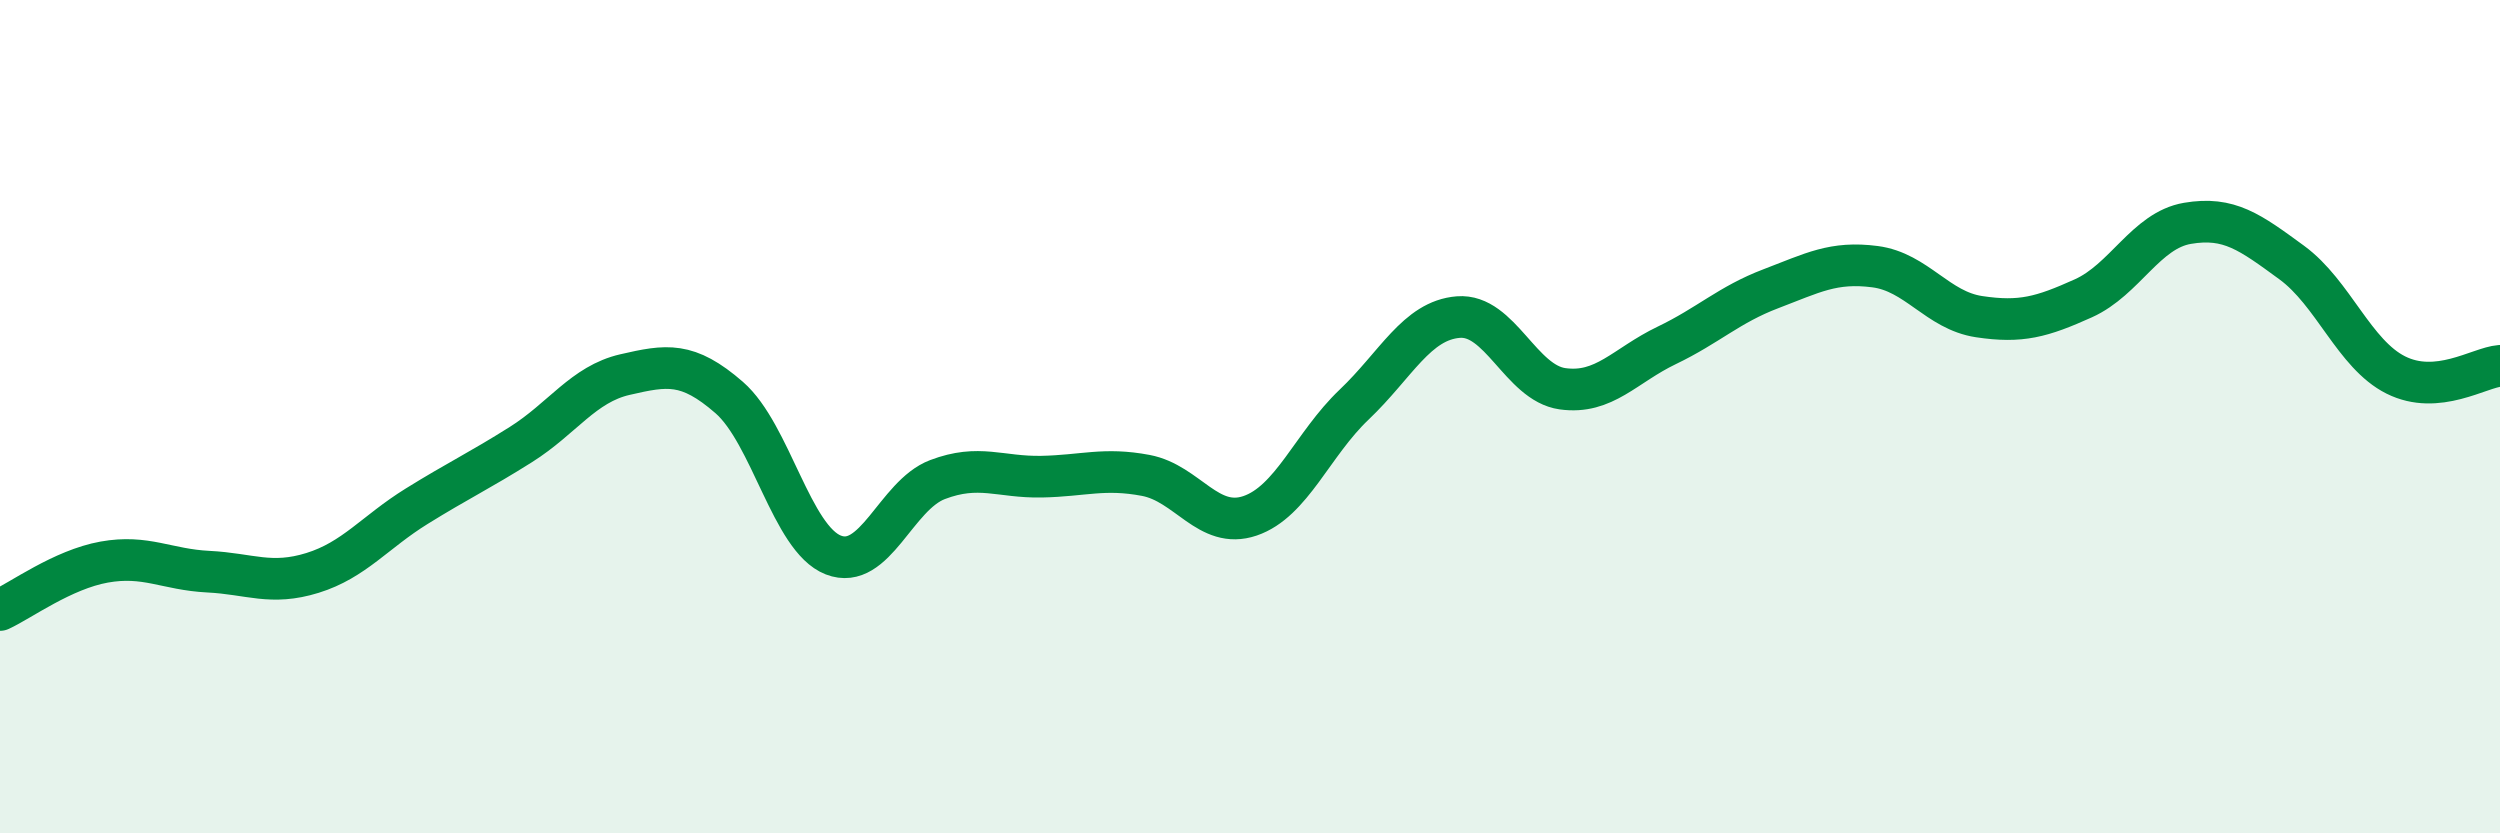 
    <svg width="60" height="20" viewBox="0 0 60 20" xmlns="http://www.w3.org/2000/svg">
      <path
        d="M 0,14.64 C 0.5,14.41 1.5,13.67 2.5,13.49 C 3.5,13.31 4,13.67 5,13.72 C 6,13.77 6.5,14.06 7.5,13.75 C 8.5,13.44 9,12.77 10,12.15 C 11,11.53 11.5,11.3 12.5,10.67 C 13.5,10.04 14,9.22 15,8.99 C 16,8.76 16.5,8.67 17.5,9.54 C 18.5,10.41 19,12.93 20,13.32 C 21,13.71 21.5,11.89 22.5,11.51 C 23.5,11.13 24,11.46 25,11.44 C 26,11.42 26.5,11.22 27.5,11.41 C 28.5,11.6 29,12.72 30,12.38 C 31,12.04 31.5,10.66 32.5,9.71 C 33.5,8.76 34,7.69 35,7.61 C 36,7.53 36.5,9.19 37.5,9.33 C 38.5,9.47 39,8.77 40,8.29 C 41,7.81 41.5,7.31 42.5,6.93 C 43.5,6.55 44,6.27 45,6.4 C 46,6.53 46.5,7.45 47.5,7.6 C 48.5,7.75 49,7.61 50,7.16 C 51,6.71 51.5,5.53 52.5,5.36 C 53.5,5.19 54,5.57 55,6.3 C 56,7.03 56.5,8.5 57.5,9 C 58.5,9.5 59.5,8.82 60,8.78L60 20L0 20Z"
        fill="#008740"
        opacity="0.1"
        stroke-linecap="round"
        stroke-linejoin="round"
      />
      <path
        d="M 0,14.64 C 0.5,14.41 1.5,13.67 2.5,13.49 C 3.5,13.31 4,13.67 5,13.72 C 6,13.77 6.5,14.06 7.5,13.75 C 8.5,13.44 9,12.77 10,12.15 C 11,11.53 11.5,11.3 12.5,10.67 C 13.5,10.04 14,9.22 15,8.99 C 16,8.76 16.5,8.67 17.5,9.54 C 18.5,10.41 19,12.93 20,13.32 C 21,13.71 21.5,11.89 22.5,11.51 C 23.5,11.13 24,11.46 25,11.44 C 26,11.42 26.5,11.22 27.5,11.41 C 28.5,11.6 29,12.72 30,12.38 C 31,12.04 31.5,10.66 32.5,9.71 C 33.5,8.76 34,7.69 35,7.61 C 36,7.53 36.5,9.19 37.5,9.33 C 38.5,9.47 39,8.77 40,8.29 C 41,7.81 41.5,7.31 42.5,6.93 C 43.5,6.55 44,6.27 45,6.4 C 46,6.53 46.5,7.45 47.5,7.6 C 48.5,7.75 49,7.61 50,7.16 C 51,6.71 51.5,5.53 52.5,5.36 C 53.5,5.19 54,5.57 55,6.3 C 56,7.03 56.5,8.5 57.5,9 C 58.5,9.5 59.5,8.82 60,8.78"
        stroke="#008740"
        stroke-width="1"
        fill="none"
        stroke-linecap="round"
        stroke-linejoin="round"
      />
    </svg>
  
